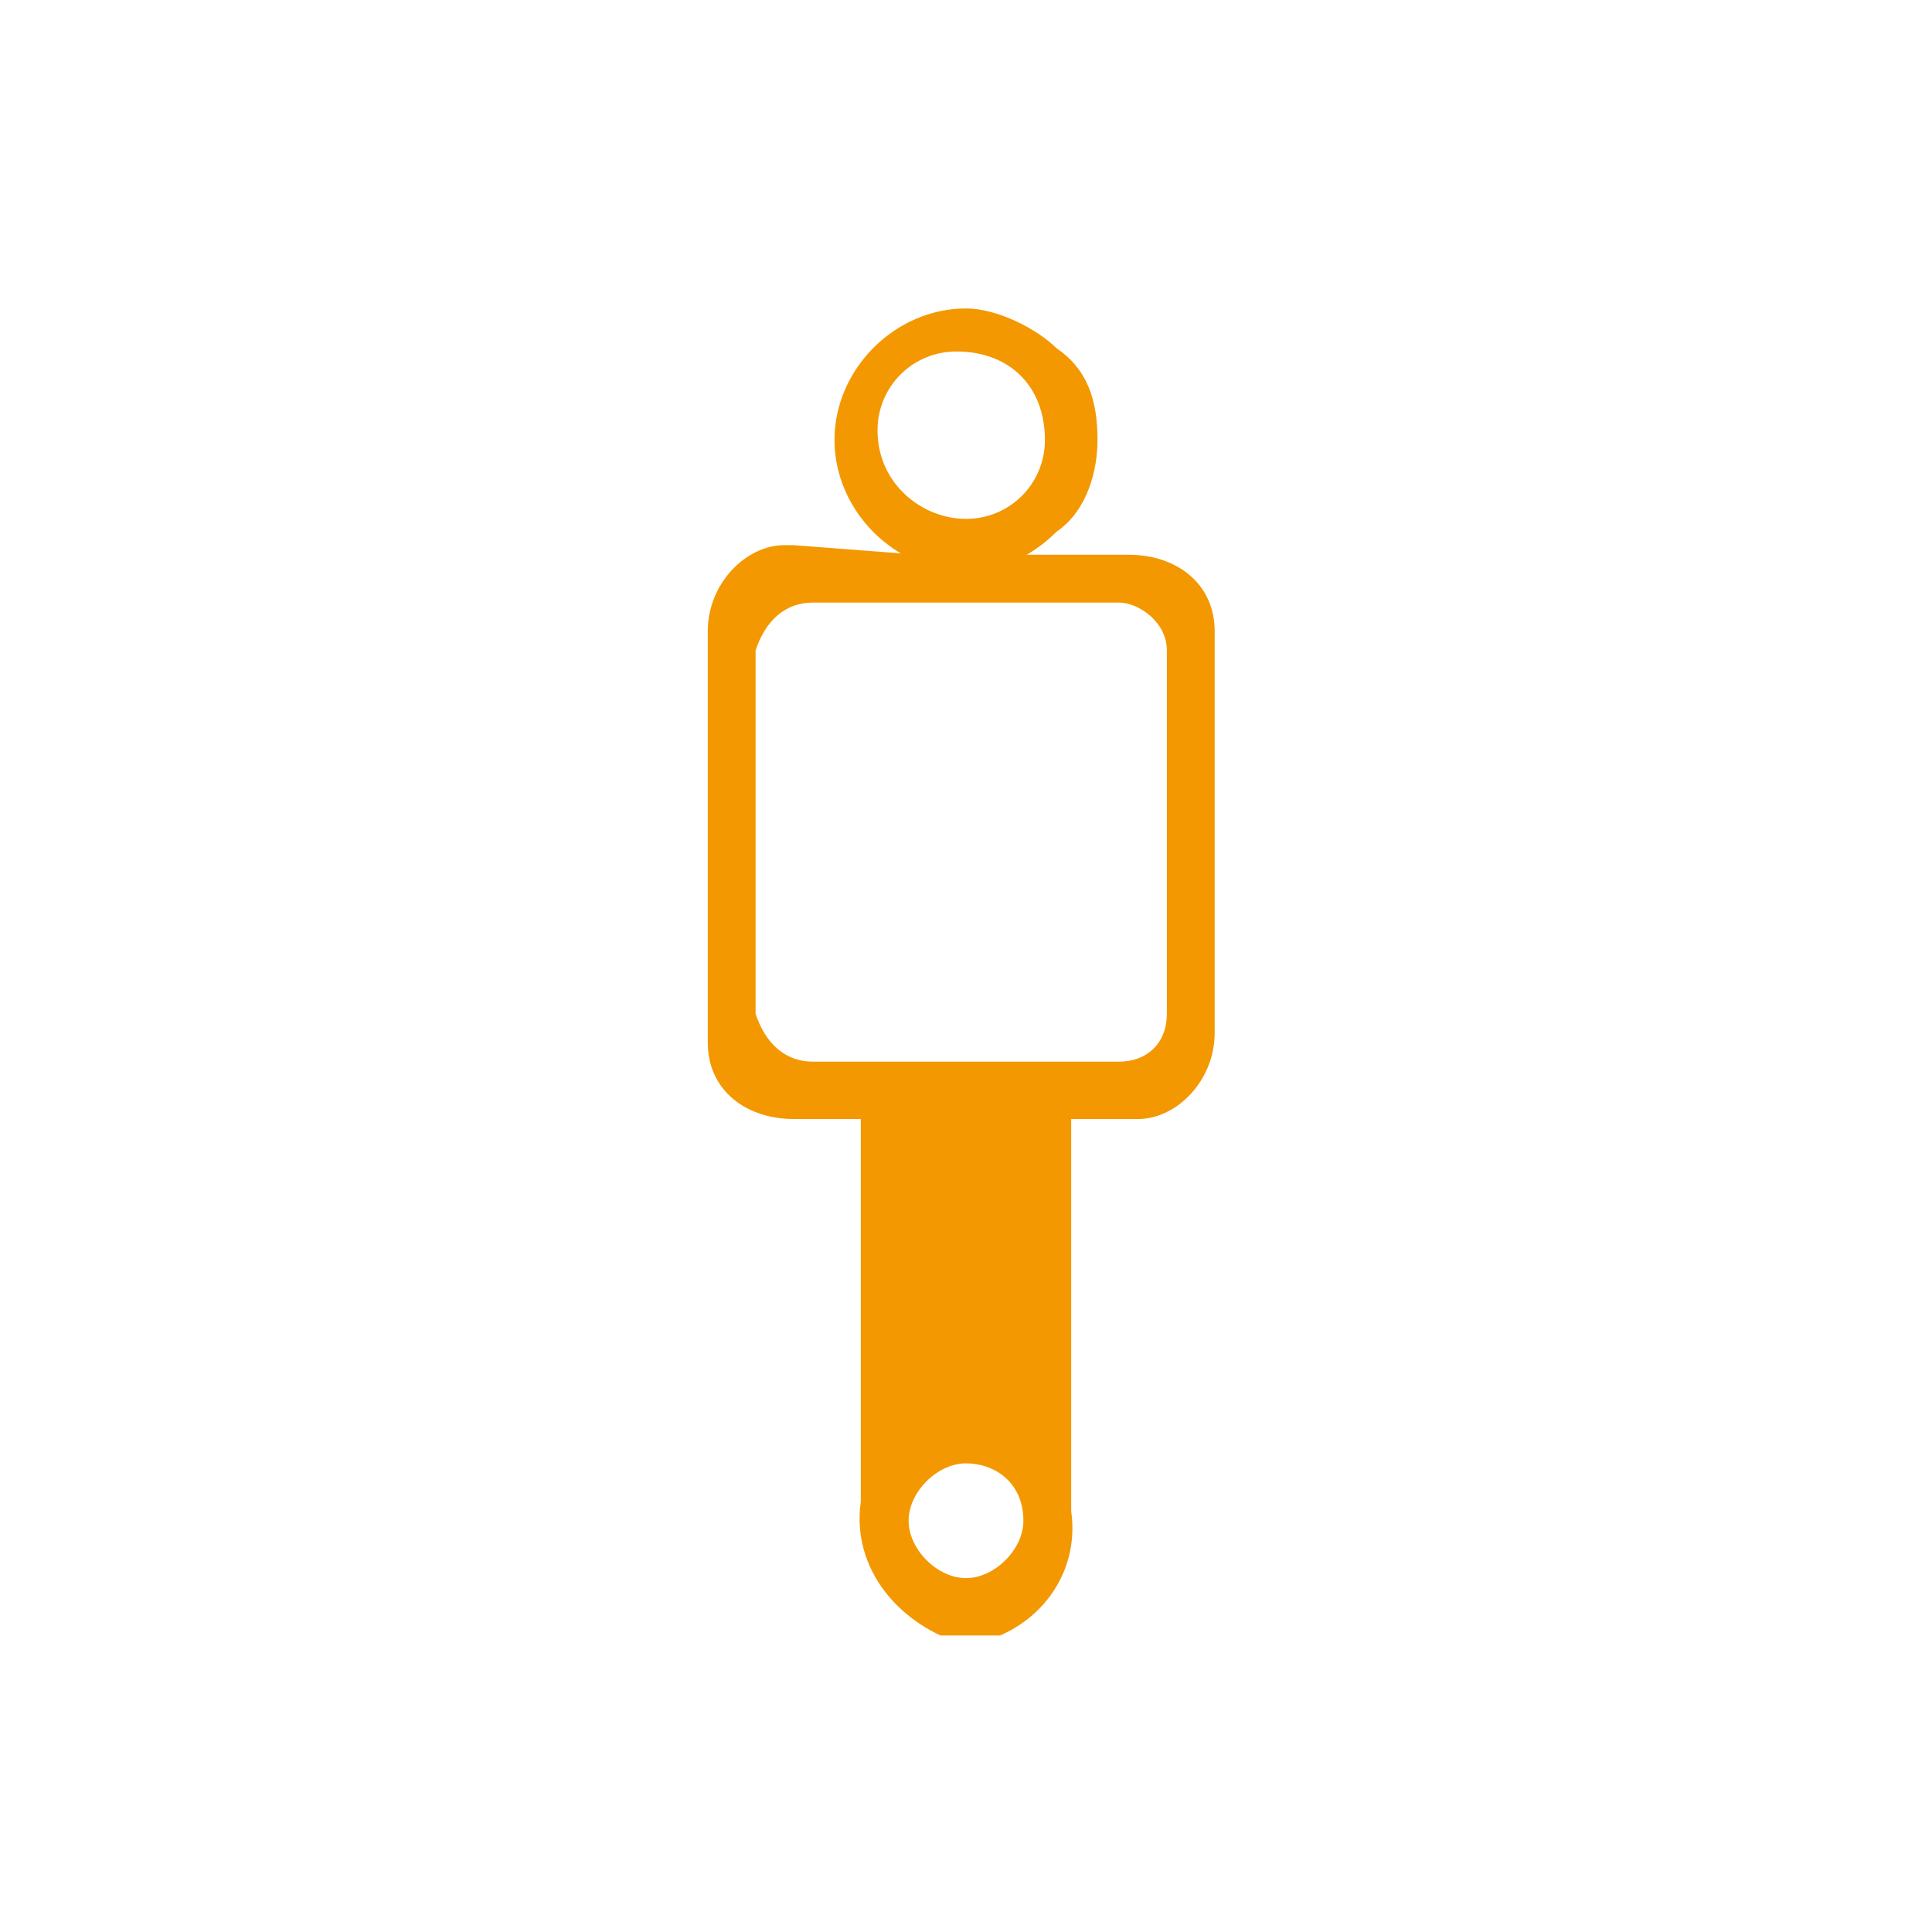 <?xml version="1.0" encoding="utf-8"?>
<!-- Generator: Adobe Illustrator 25.0.0, SVG Export Plug-In . SVG Version: 6.00 Build 0)  -->
<svg version="1.1" id="图层_1" xmlns="http://www.w3.org/2000/svg" xmlns:xlink="http://www.w3.org/1999/xlink" x="0px" y="0px"
	 viewBox="0 0 20.2 20.2" style="enable-background:new 0 0 20.2 20.2;" xml:space="preserve">
<style type="text/css">
	.st0{clip-path:url(#SVGID_2_);}
	.st1{fill:#F39800;}
	.st2{fill:none;stroke:#F39800;stroke-width:0.15;stroke-miterlimit:10;}
</style>
<g id="图层_2_1_">
	<g id="图层_1-2">
		<g>
			<defs>
				<rect id="SVGID_1_" x="7.4" y="3.2" width="5.3" height="13.9"/>
			</defs>
			<clipPath id="SVGID_2_">
				<use xlink:href="#SVGID_1_"  style="overflow:visible;"/>
			</clipPath>
			<g class="st0">
				<path class="st1" d="M11.2,11.6v4.2c0.1,0.7-0.4,1.3-1.1,1.4C9.4,17,8.9,16.4,9,15.7v-4.2H11.2z M10.1,15.3
					c-0.3,0-0.6,0.3-0.6,0.6c0,0,0,0,0,0c0,0.3,0.3,0.6,0.6,0.6c0.3,0,0.6-0.3,0.6-0.6c0,0,0,0,0,0C10.7,15.5,10.4,15.3,10.1,15.3
					C10.1,15.3,10.1,15.3,10.1,15.3"/>
				<path class="st1" d="M9.1,4.5c0-0.5,0.4-0.9,0.9-0.9C10.6,3.6,11,4,11,4.6c0,0.5-0.4,0.9-0.9,0.9C9.6,5.5,9.1,5.1,9.1,4.5
					C9.1,4.5,9.1,4.5,9.1,4.5 M11,5.5c0.3-0.2,0.4-0.6,0.4-0.9c0-0.4-0.1-0.7-0.4-0.9c-0.2-0.2-0.6-0.4-0.9-0.4
					c-0.7,0-1.3,0.6-1.3,1.3c0,0.7,0.6,1.3,1.3,1.3C10.5,5.9,10.8,5.7,11,5.5"/>
				<path class="st2" d="M9.1,4.5c0-0.5,0.4-0.9,0.9-0.9C10.6,3.6,11,4,11,4.6c0,0.5-0.4,0.9-0.9,0.9C9.6,5.5,9.1,5.1,9.1,4.5
					C9.1,4.5,9.1,4.5,9.1,4.5z M11,5.5c0.3-0.2,0.4-0.6,0.4-0.9c0-0.4-0.1-0.7-0.4-0.9c-0.2-0.2-0.6-0.4-0.9-0.4
					c-0.7,0-1.3,0.6-1.3,1.3c0,0.7,0.6,1.3,1.3,1.3C10.5,5.9,10.8,5.7,11,5.5L11,5.5z"/>
				<path class="st1" d="M8.5,11.1h3.2c0.3,0,0.5-0.2,0.5-0.5c0,0,0,0,0,0V6.8c0-0.3-0.3-0.5-0.5-0.5c0,0,0,0,0,0H8.5
					C8.2,6.3,8,6.5,7.9,6.8c0,0,0,0,0,0v3.8C8,10.9,8.2,11.1,8.5,11.1C8.5,11.1,8.5,11.1,8.5,11.1 M9.6,5.8h2.2
					c0.5,0,0.9,0.3,0.9,0.8c0,0,0,0,0,0.1v4.1c0,0.5-0.4,0.9-0.8,0.9c0,0,0,0-0.1,0H8.3c-0.5,0-0.9-0.3-0.9-0.8c0,0,0,0,0-0.1V6.6
					c0-0.5,0.4-0.9,0.8-0.9c0,0,0,0,0.1,0L9.6,5.8L9.6,5.8z"/>
			</g>
		</g>
	</g>
</g>
</svg>

